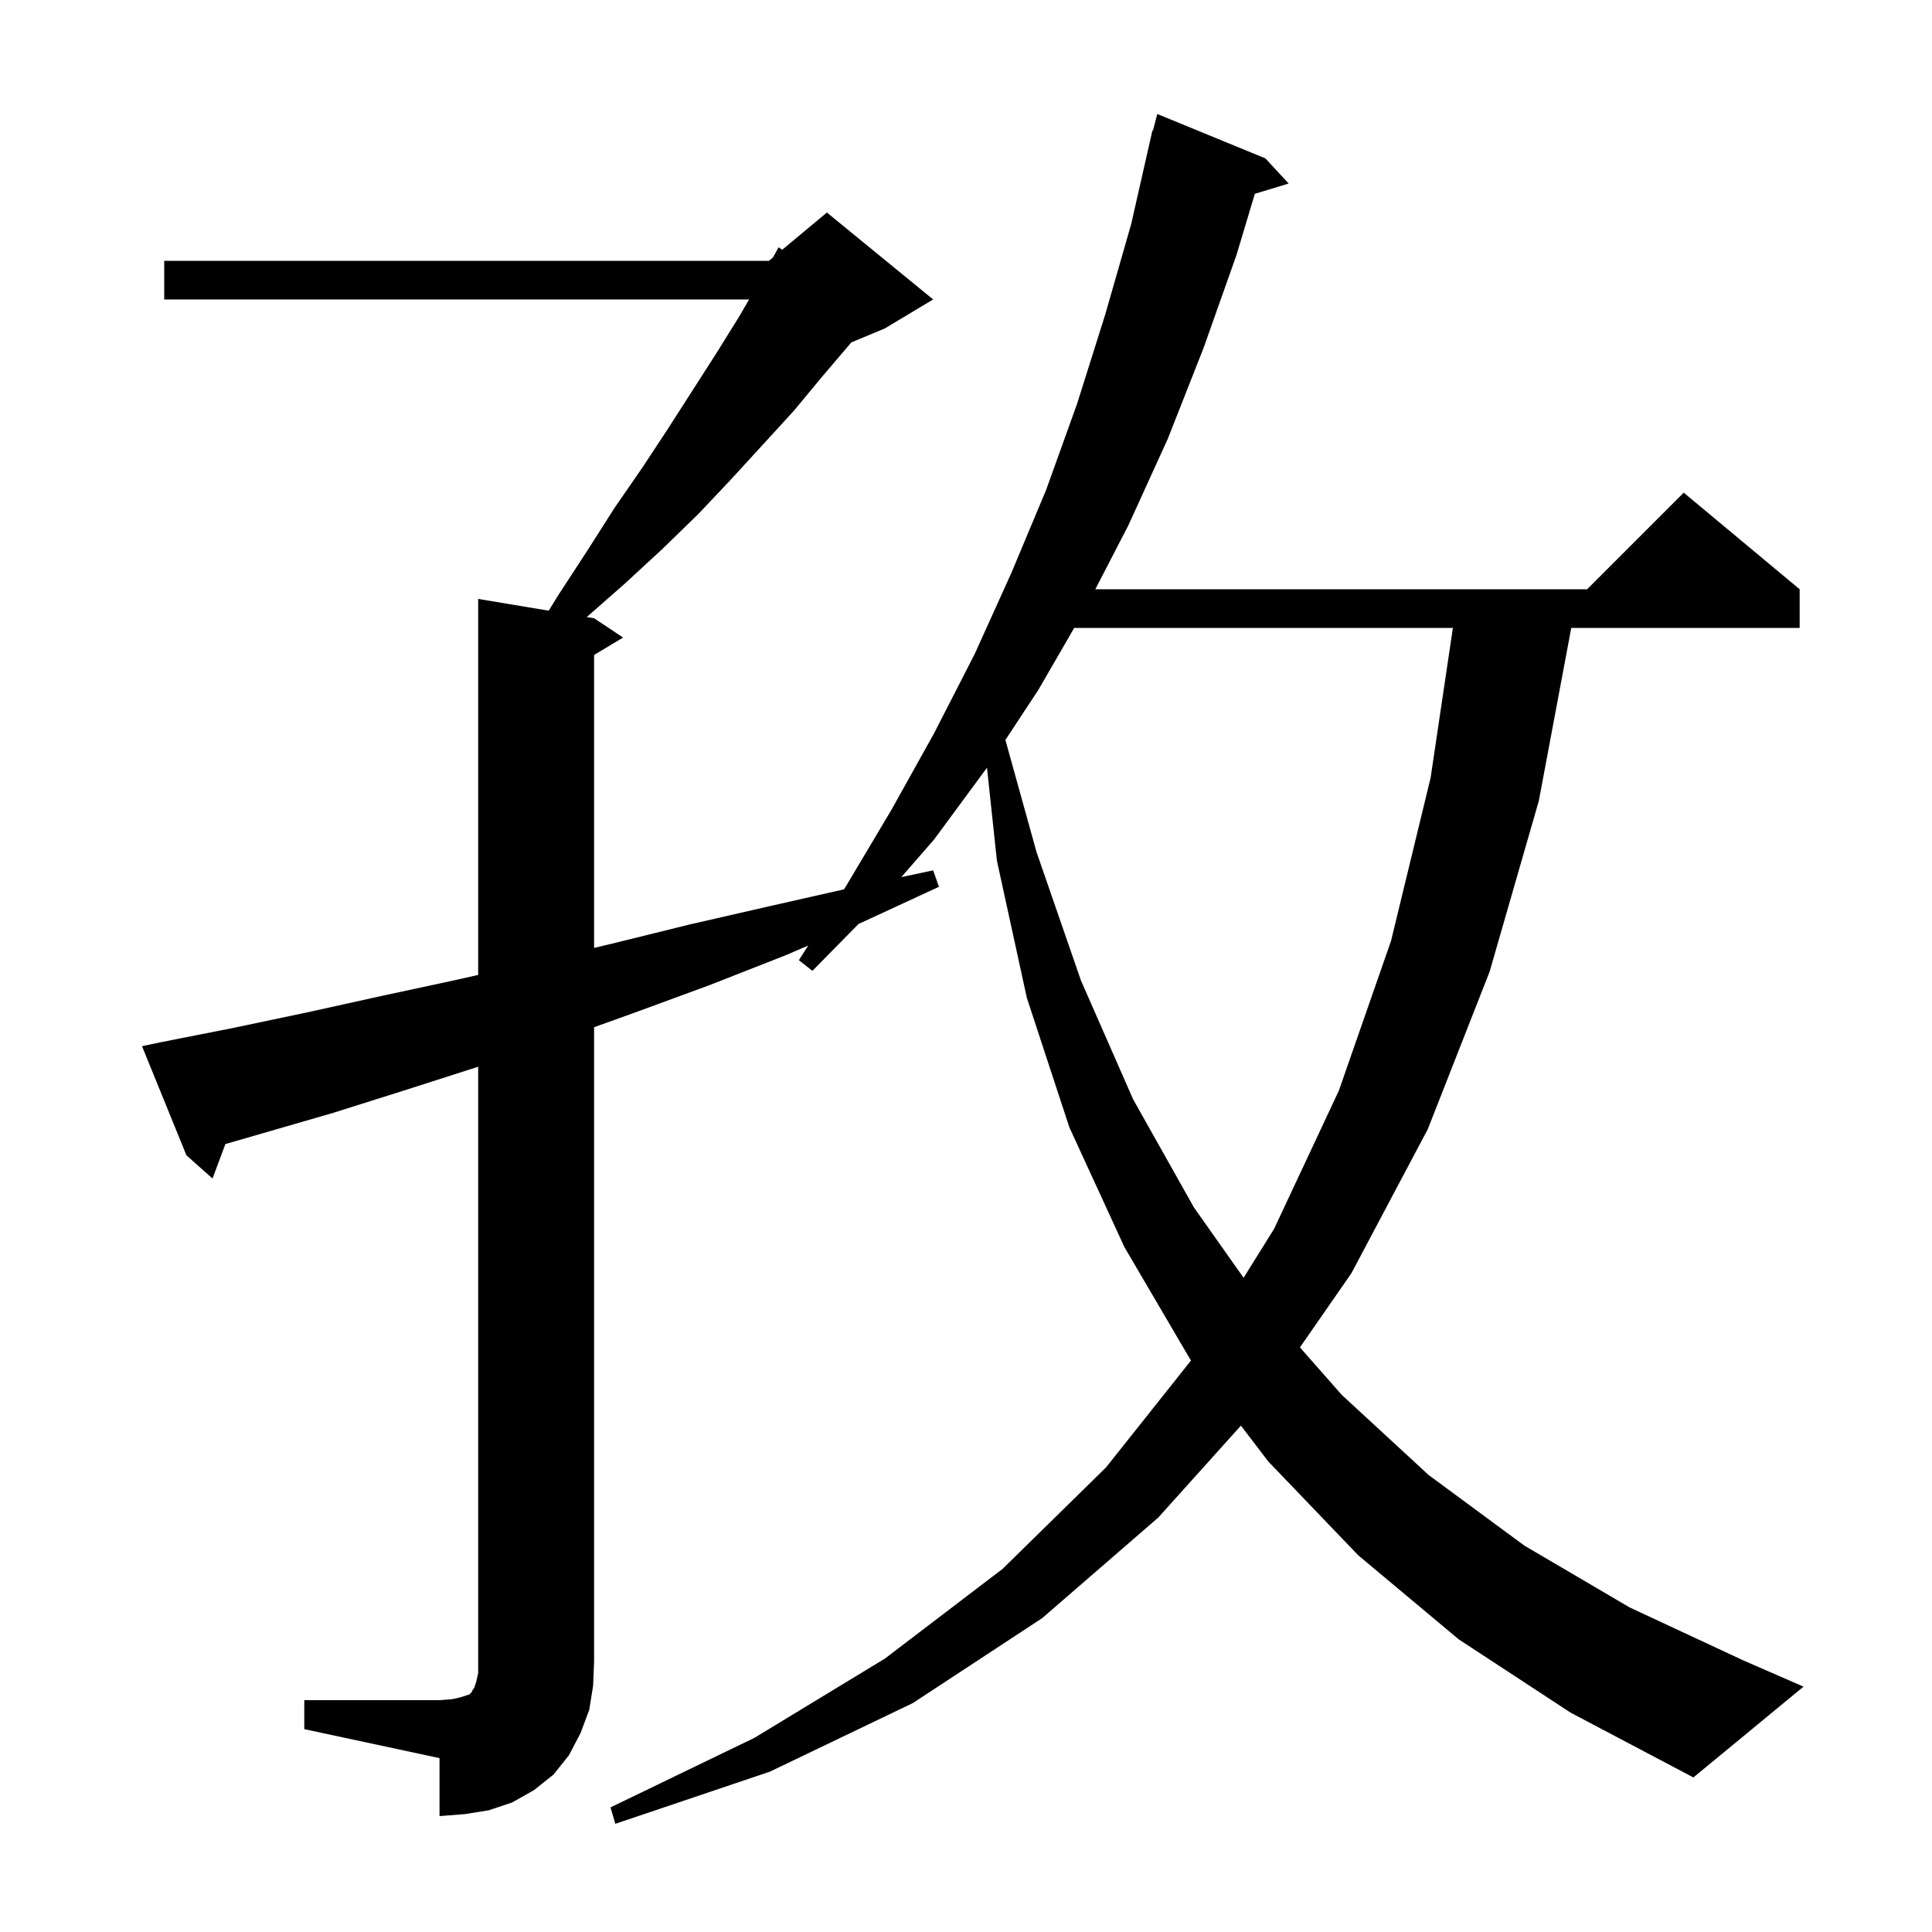 <svg xmlns="http://www.w3.org/2000/svg" xmlns:xlink="http://www.w3.org/1999/xlink" version="1.1" baseProfile="full" viewBox="0 0 200 200" width="200" height="200">
<g fill="black">
<path d="M 31.5 176.0 L 45.5 176.0 L 46.8 175.9 L 47.7 175.7 L 48.6 175.4 L 48.8 175.2 L 48.9 175.0 L 49.1 174.7 L 49.3 174.1 L 49.5 173.2 L 49.5 110.428 L 42.1 112.8 L 34.5 115.2 L 23.331 118.433 L 22.0 122.0 L 19.3 119.6 L 14.7 108.3 L 16.6 107.9 L 24.2 106.4 L 31.8 104.8 L 39.5 103.1 L 47.4 101.4 L 49.5 100.922 L 49.5 62.0 L 56.802 63.217 L 57.8 61.6 L 60.8 57.0 L 63.6 52.6 L 66.5 48.4 L 69.2 44.3 L 74.2 36.5 L 76.5 32.8 L 77.55 31.0 L 17.0 31.0 L 17.0 27.0 L 79.6 27.0 L 80.014 26.655 L 80.6 25.6 L 80.977 25.853 L 85.6 22.0 L 96.6 31.0 L 91.6 34.0 L 88.117 35.451 L 88.0 35.6 L 85.1 39.0 L 82.2 42.5 L 79.0 46.0 L 75.7 49.6 L 72.3 53.2 L 68.6 56.8 L 64.7 60.4 L 60.744 63.874 L 61.5 64.0 L 64.5 66.0 L 61.5 67.8 L 61.5 98.127 L 63.3 97.7 L 71.4 95.7 L 79.7 93.8 L 87.367 92.066 L 87.6 91.7 L 92.3 83.8 L 96.7 75.9 L 100.9 67.7 L 104.7 59.3 L 108.3 50.7 L 111.5 41.8 L 114.4 32.6 L 117.1 23.2 L 119.3 13.5 L 119.356 13.514 L 119.8 11.8 L 131.0 16.4 L 133.4 19.0 L 129.901 20.062 L 128.0 26.4 L 124.6 36.0 L 120.9 45.4 L 116.8 54.4 L 113.386 61.0 L 164.3 61.0 L 174.3 51.0 L 186.3 61.0 L 186.3 65.0 L 162.656 65.0 L 159.3 82.9 L 154.2 100.6 L 147.8 116.9 L 139.9 131.8 L 134.569 139.481 L 138.9 144.4 L 147.9 152.7 L 157.8 160.0 L 168.7 166.4 L 180.5 171.9 L 186.7 174.6 L 175.3 184.0 L 162.6 177.3 L 151.0 169.7 L 140.6 161.0 L 131.3 151.3 L 128.459 147.582 L 119.9 157.1 L 107.9 167.5 L 94.5 176.3 L 79.7 183.4 L 63.7 188.8 L 63.2 187.1 L 78.1 179.9 L 91.6 171.7 L 103.8 162.4 L 114.5 151.9 L 123.299 140.83 L 123.2 140.7 L 116.4 129.1 L 110.7 116.7 L 106.3 103.3 L 103.2 89.1 L 102.173 79.472 L 96.7 86.9 L 93.303 90.798 L 96.6 90.1 L 97.2 91.8 L 89.2 95.5 L 88.895 95.631 L 84.1 100.5 L 82.7 99.4 L 83.666 97.882 L 81.3 98.9 L 73.4 102.0 L 65.5 104.9 L 61.5 106.336 L 61.5 172.0 L 61.4 174.5 L 61.0 177.0 L 60.1 179.4 L 58.9 181.7 L 57.3 183.7 L 55.3 185.3 L 53.0 186.6 L 50.6 187.4 L 48.1 187.8 L 45.5 188.0 L 45.5 182.0 L 31.5 179.0 Z M 111.201 65.0 L 107.5 71.4 L 104.078 76.599 L 107.3 88.2 L 111.9 101.5 L 117.3 113.8 L 123.6 125.0 L 128.737 132.277 L 131.9 127.2 L 138.6 112.9 L 144.0 97.4 L 148.1 80.5 L 150.403 65.0 Z " />
</g>
</svg>

